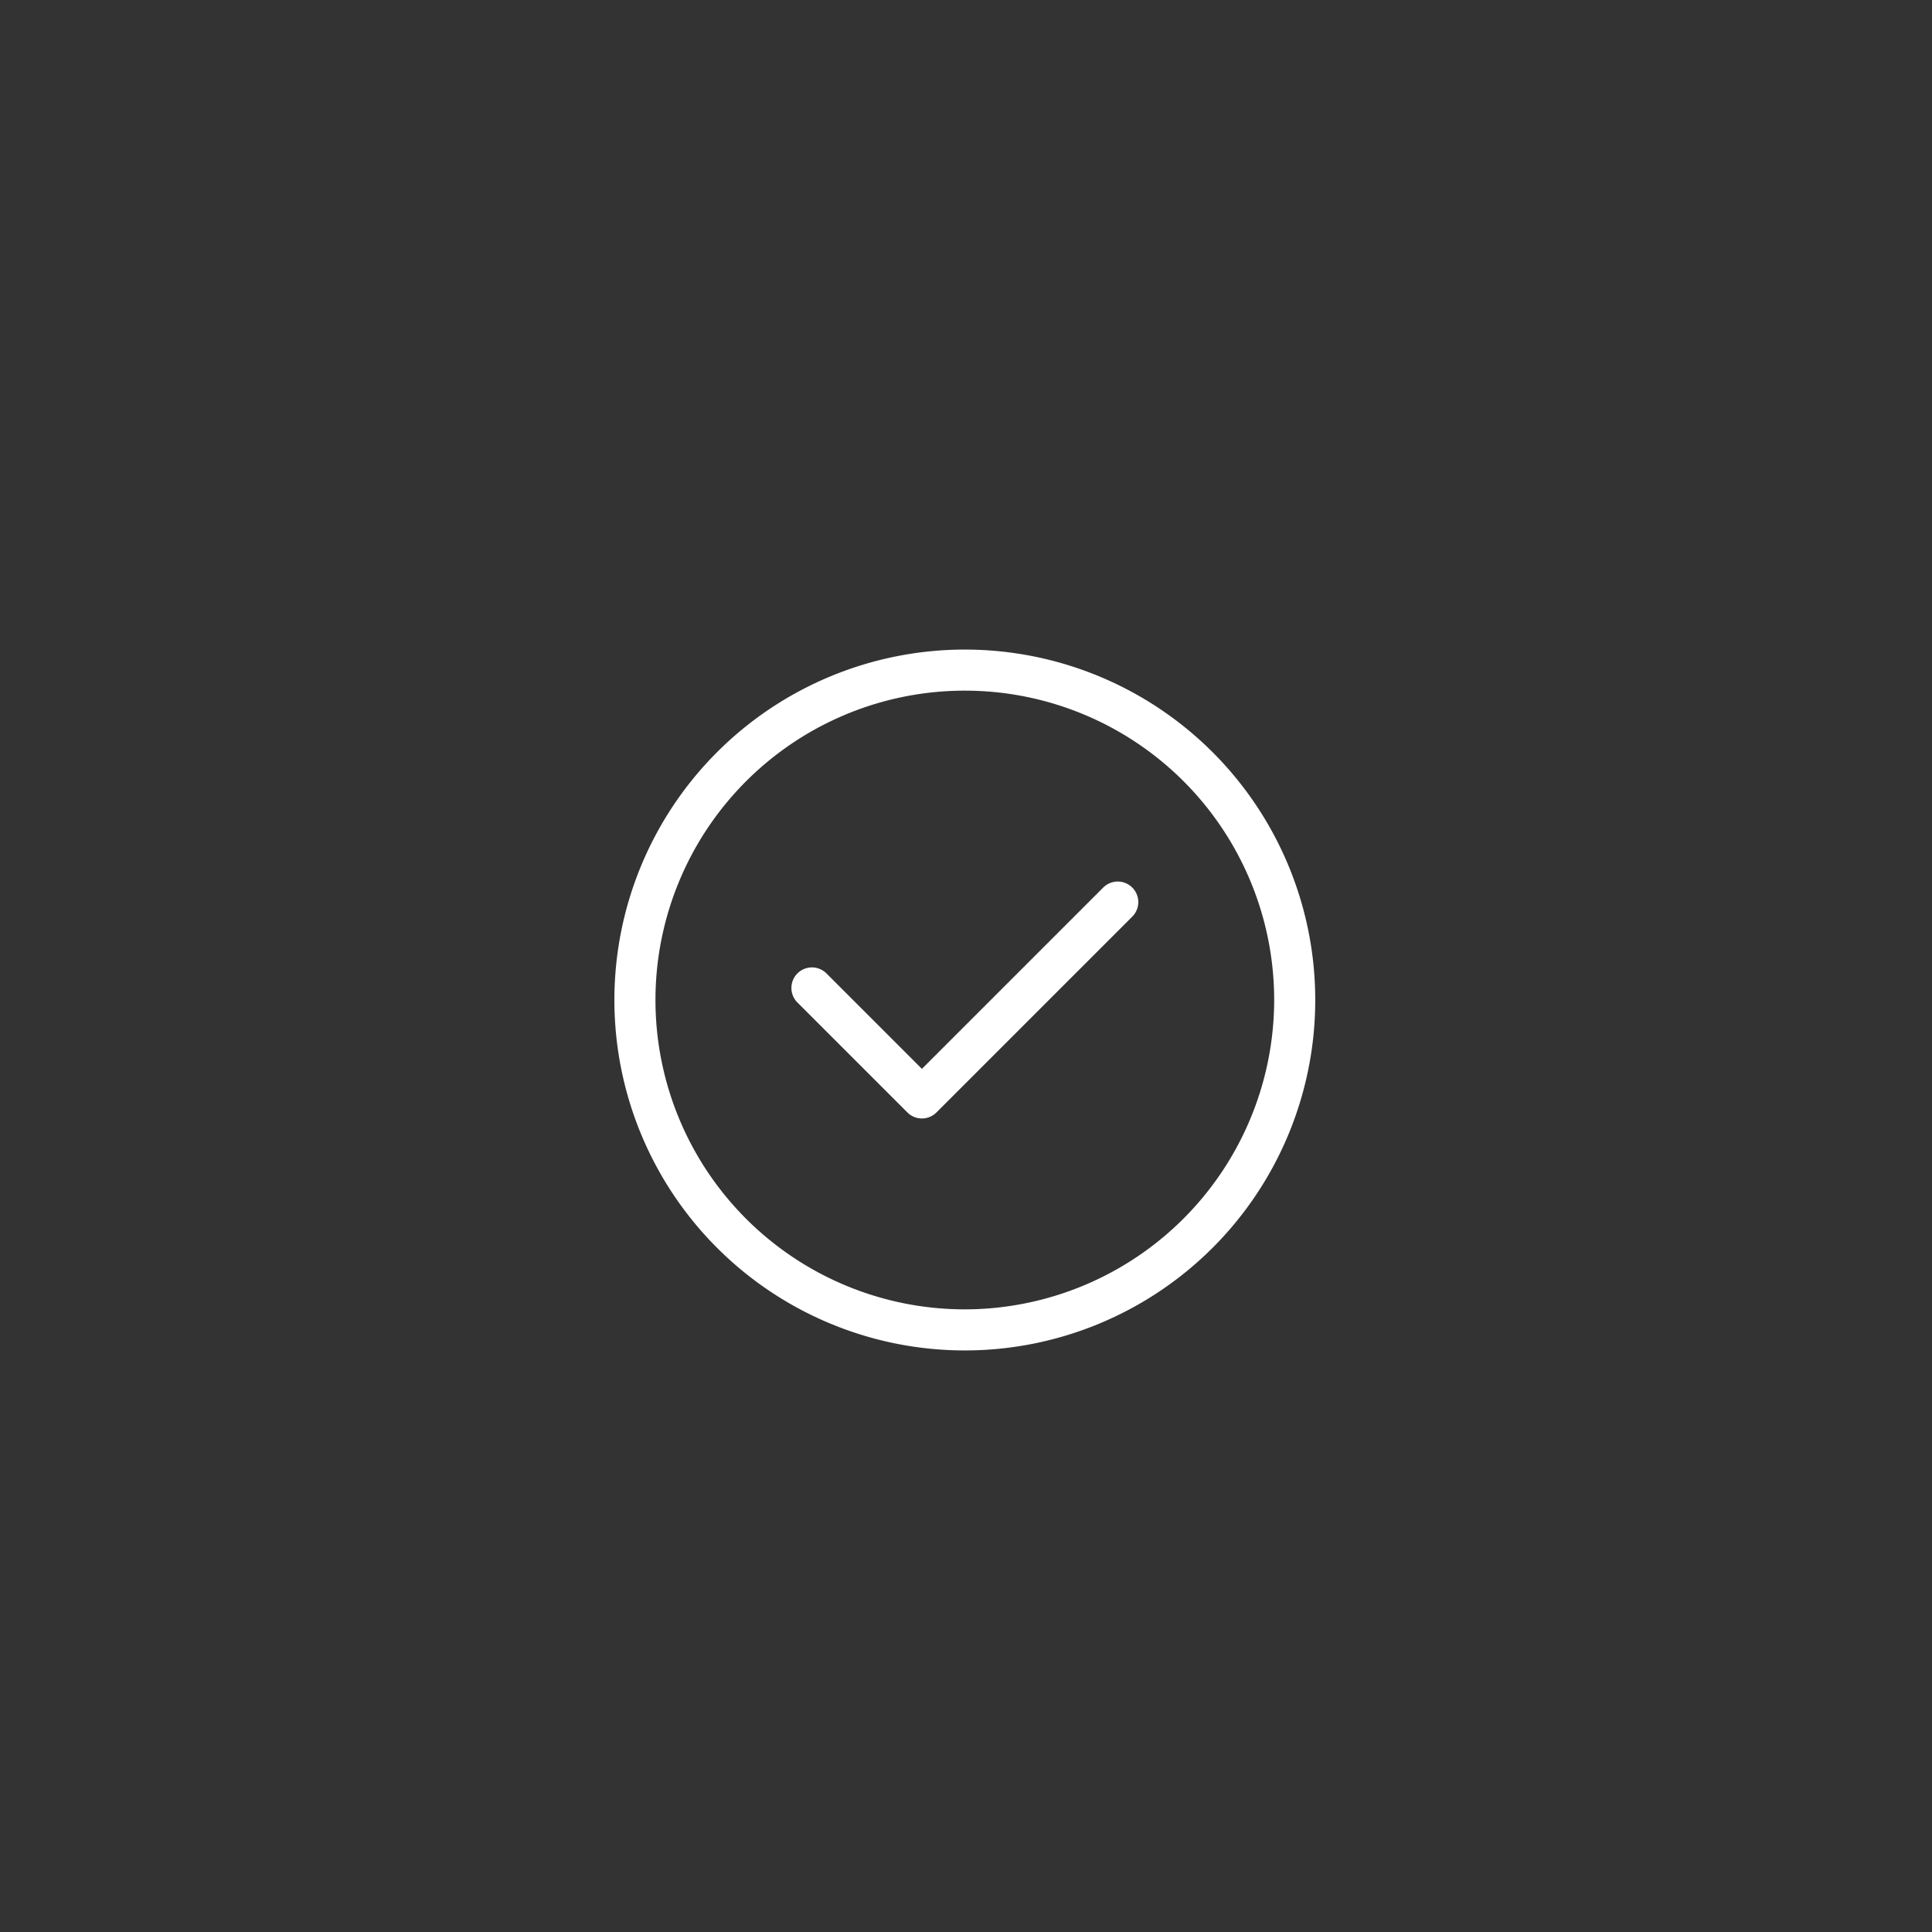 <svg xmlns="http://www.w3.org/2000/svg" width="90" height="90" viewBox="0 0 90 90"><defs><style>.a{fill:#333;}.b{fill:#fff;}</style></defs><g transform="translate(350 -1619)"><rect class="a" width="90" height="90" transform="translate(-350 1619)"/><g transform="translate(-321.379 1649.26)"><path class="b" d="M27.867,4.781A16.324,16.324,0,0,0,4.781,27.867,16.324,16.324,0,1,0,27.867,4.781ZM16.324,30.735A14.411,14.411,0,1,1,30.735,16.324,14.428,14.428,0,0,1,16.324,30.735Z"/><g transform="translate(8.245 10.806)"><path class="b" d="M145.179,169.747a.957.957,0,0,0-1.353,0l-8.446,8.446-4.446-4.446a.956.956,0,1,0-1.353,1.353l5.123,5.123a.956.956,0,0,0,1.353,0l9.123-9.123A.956.956,0,0,0,145.179,169.747Z" transform="translate(-129.3 -169.467)"/></g></g></g></svg>